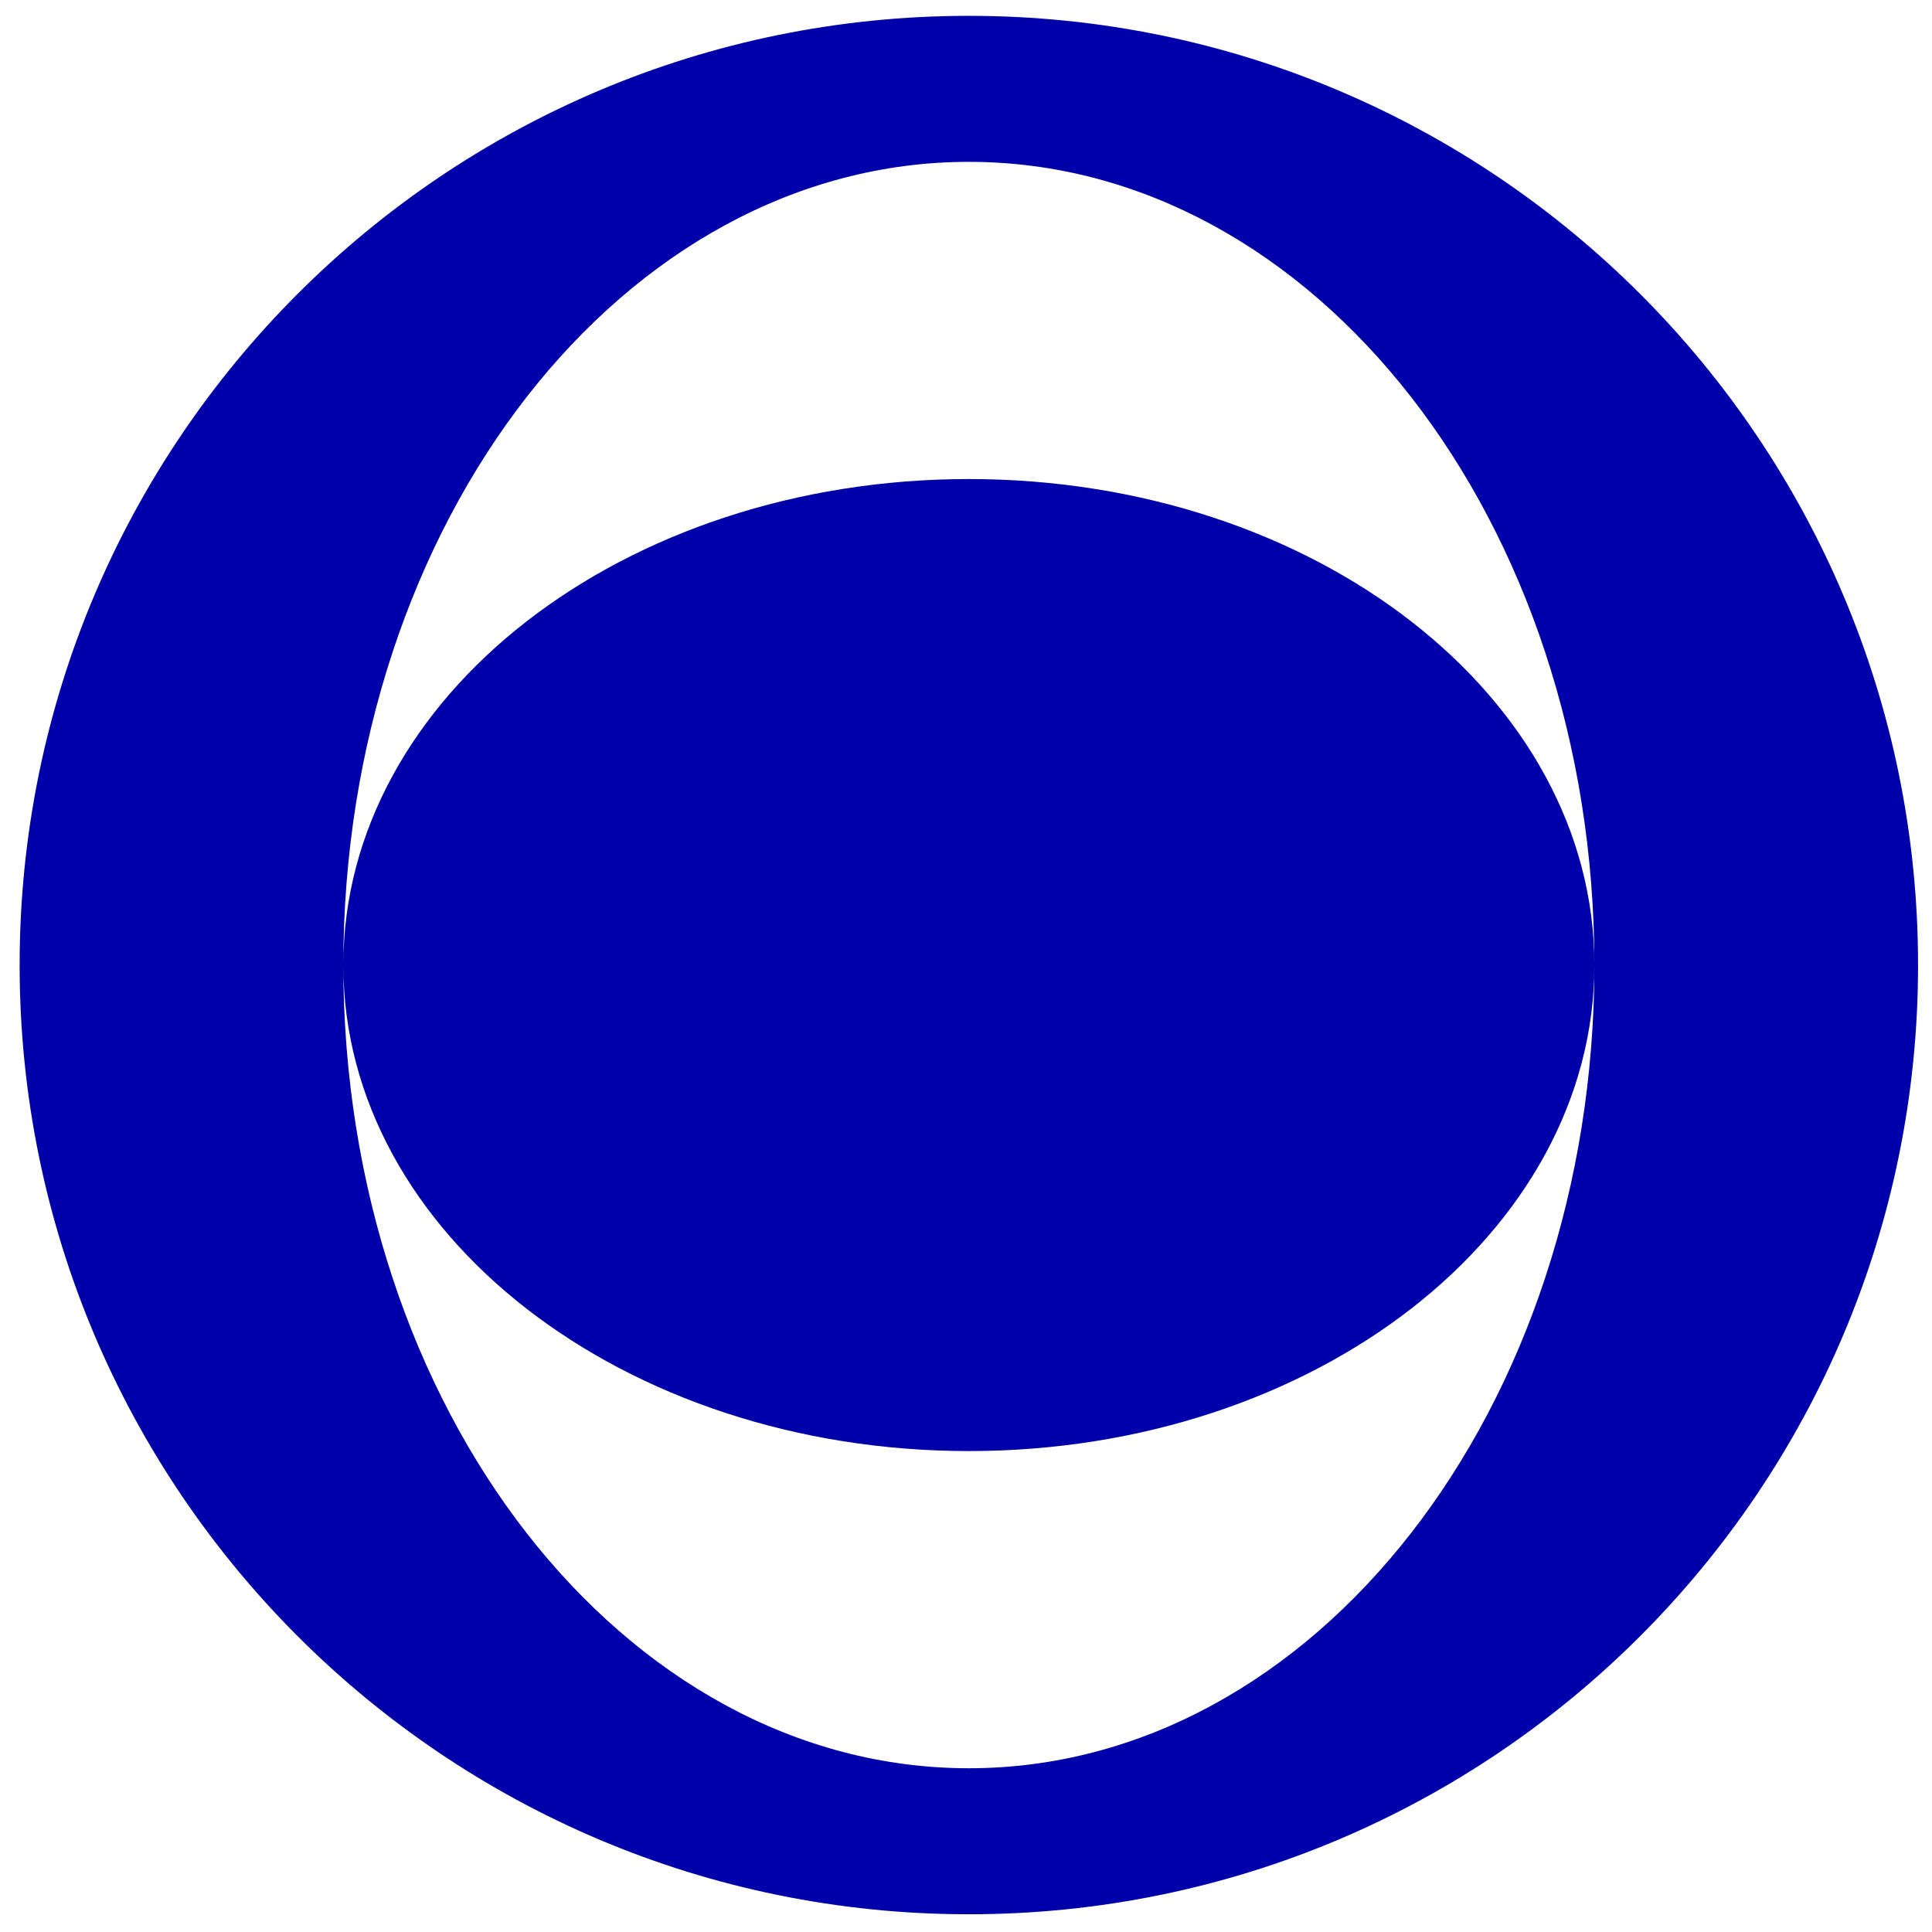 <?xml version="1.0" encoding="UTF-8"?><svg id="Calque_1" xmlns="http://www.w3.org/2000/svg" viewBox="0 0 122 122"><defs><style>.cls-1{fill:#00a;}</style></defs><g id="b"><g id="c"><path class="cls-1" d="M61.18,120.88c33.11,0,59.94-26.84,59.94-59.94S94.29,1,61.18,1,1.24,27.84,1.24,60.94s26.84,59.94,59.94,59.94M61.18,10.22c21.82,0,39.5,22.71,39.5,50.72s-17.69,50.72-39.5,50.72-39.5-22.71-39.5-50.72S39.37,10.22,61.18,10.22M61.18,30.25c21.82,0,39.5,13.74,39.5,30.69s-17.69,30.69-39.5,30.69-39.5-13.74-39.5-30.69,17.69-30.69,39.5-30.69"/></g></g></svg>